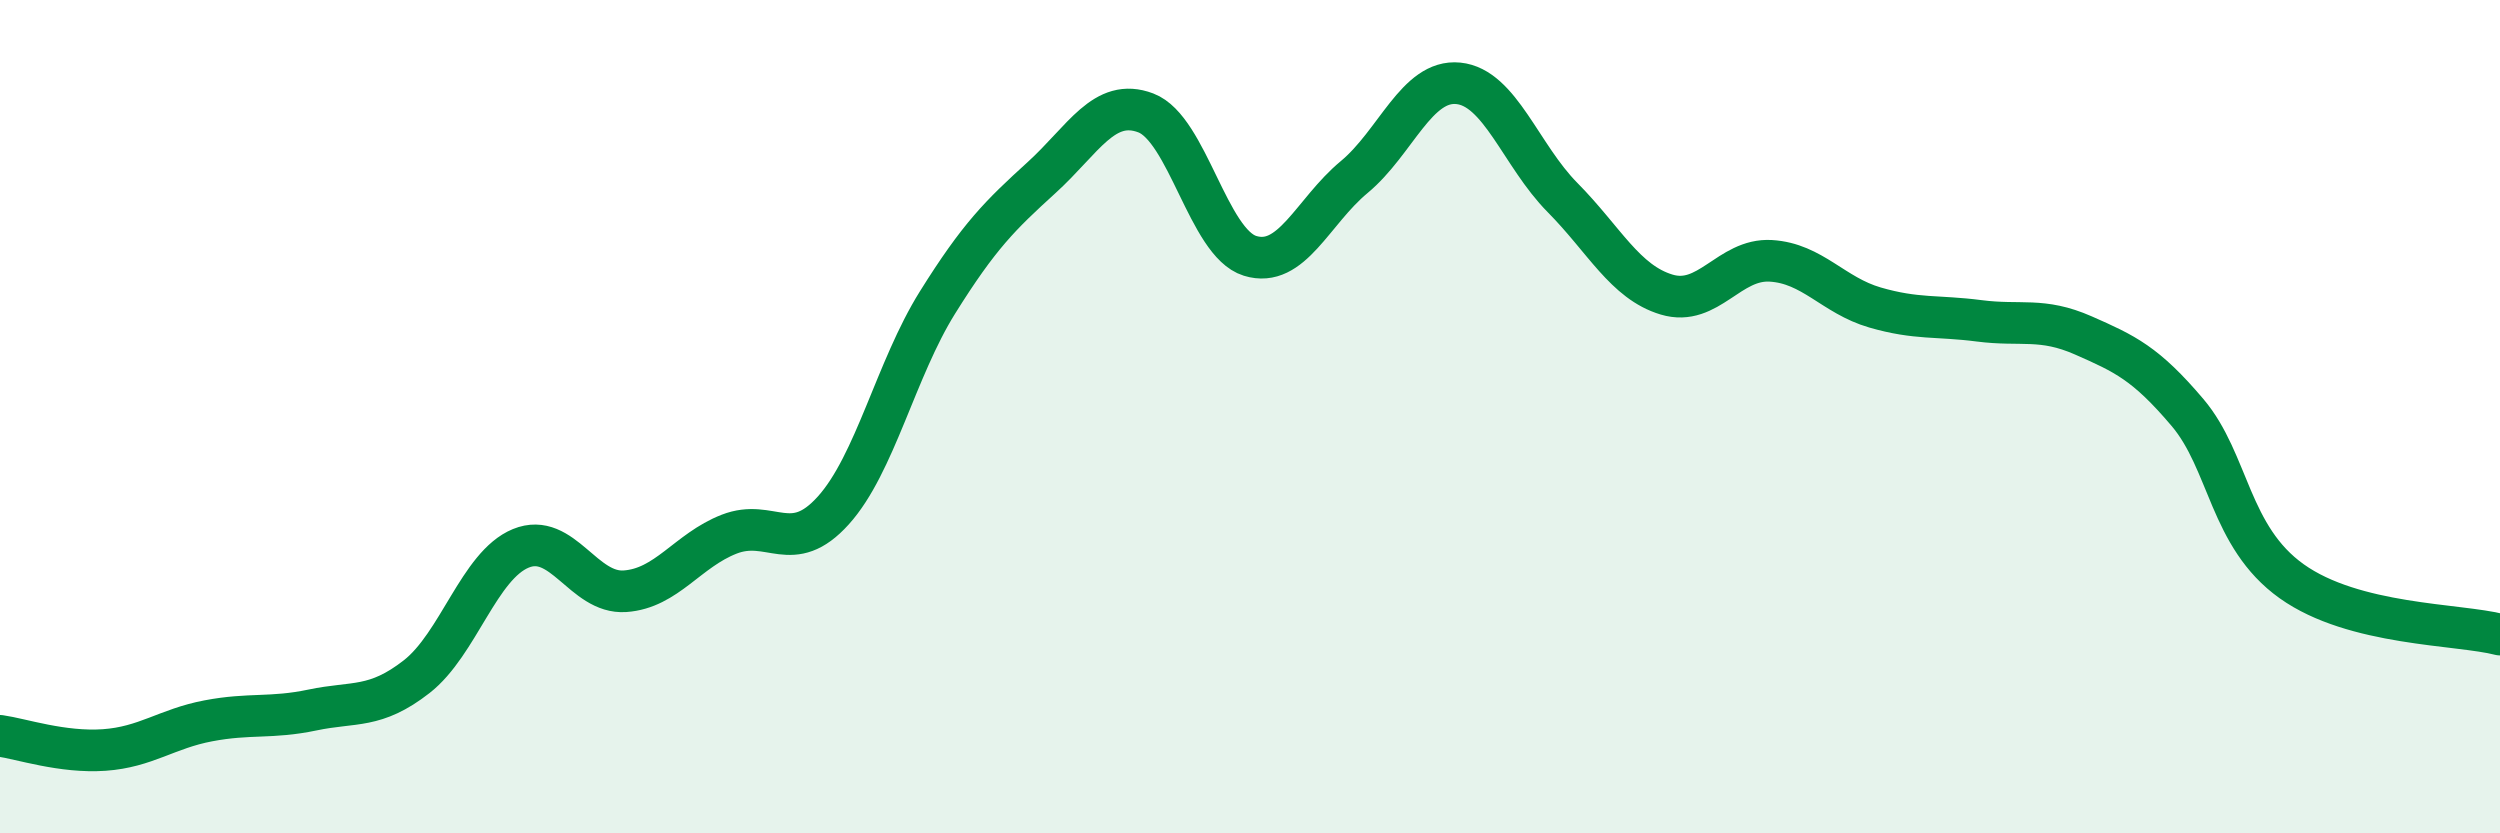 
    <svg width="60" height="20" viewBox="0 0 60 20" xmlns="http://www.w3.org/2000/svg">
      <path
        d="M 0,17.66 C 0.5,17.73 1.5,18.07 2.5,18 C 3.5,17.93 4,17.49 5,17.3 C 6,17.11 6.5,17.25 7.5,17.04 C 8.5,16.83 9,17.02 10,16.24 C 11,15.46 11.5,13.57 12.5,13.16 C 13.5,12.75 14,14.26 15,14.19 C 16,14.12 16.5,13.21 17.5,12.82 C 18.5,12.43 19,13.36 20,12.25 C 21,11.14 21.5,8.86 22.5,7.26 C 23.5,5.66 24,5.17 25,4.26 C 26,3.35 26.5,2.33 27.5,2.71 C 28.5,3.09 29,5.83 30,6.14 C 31,6.45 31.5,5.08 32.5,4.25 C 33.5,3.42 34,1.9 35,2 C 36,2.1 36.5,3.73 37.5,4.74 C 38.5,5.75 39,6.77 40,7.07 C 41,7.37 41.5,6.2 42.5,6.26 C 43.5,6.32 44,7.09 45,7.38 C 46,7.67 46.5,7.57 47.5,7.7 C 48.5,7.83 49,7.61 50,8.05 C 51,8.49 51.5,8.72 52.5,9.9 C 53.5,11.08 53.5,12.88 55,13.95 C 56.5,15.02 59,14.97 60,15.23L60 20L0 20Z"
        fill="#008740"
        opacity="0.1"
        stroke-linecap="round"
        stroke-linejoin="round"
      />
      <path
        d="M 0,17.66 C 0.5,17.73 1.5,18.07 2.5,18 C 3.5,17.93 4,17.49 5,17.3 C 6,17.11 6.5,17.25 7.5,17.04 C 8.5,16.83 9,17.02 10,16.24 C 11,15.46 11.5,13.57 12.5,13.16 C 13.5,12.75 14,14.26 15,14.19 C 16,14.12 16.5,13.21 17.5,12.82 C 18.5,12.43 19,13.36 20,12.25 C 21,11.14 21.5,8.86 22.5,7.26 C 23.5,5.66 24,5.17 25,4.26 C 26,3.35 26.5,2.33 27.5,2.71 C 28.5,3.09 29,5.83 30,6.14 C 31,6.45 31.5,5.08 32.5,4.25 C 33.5,3.42 34,1.9 35,2 C 36,2.1 36.5,3.73 37.5,4.74 C 38.5,5.75 39,6.77 40,7.07 C 41,7.37 41.5,6.2 42.5,6.26 C 43.5,6.32 44,7.09 45,7.38 C 46,7.67 46.5,7.57 47.5,7.7 C 48.5,7.83 49,7.61 50,8.05 C 51,8.49 51.5,8.72 52.5,9.9 C 53.5,11.08 53.5,12.88 55,13.95 C 56.5,15.02 59,14.97 60,15.23"
        stroke="#008740"
        stroke-width="1"
        fill="none"
        stroke-linecap="round"
        stroke-linejoin="round"
      />
    </svg>
  